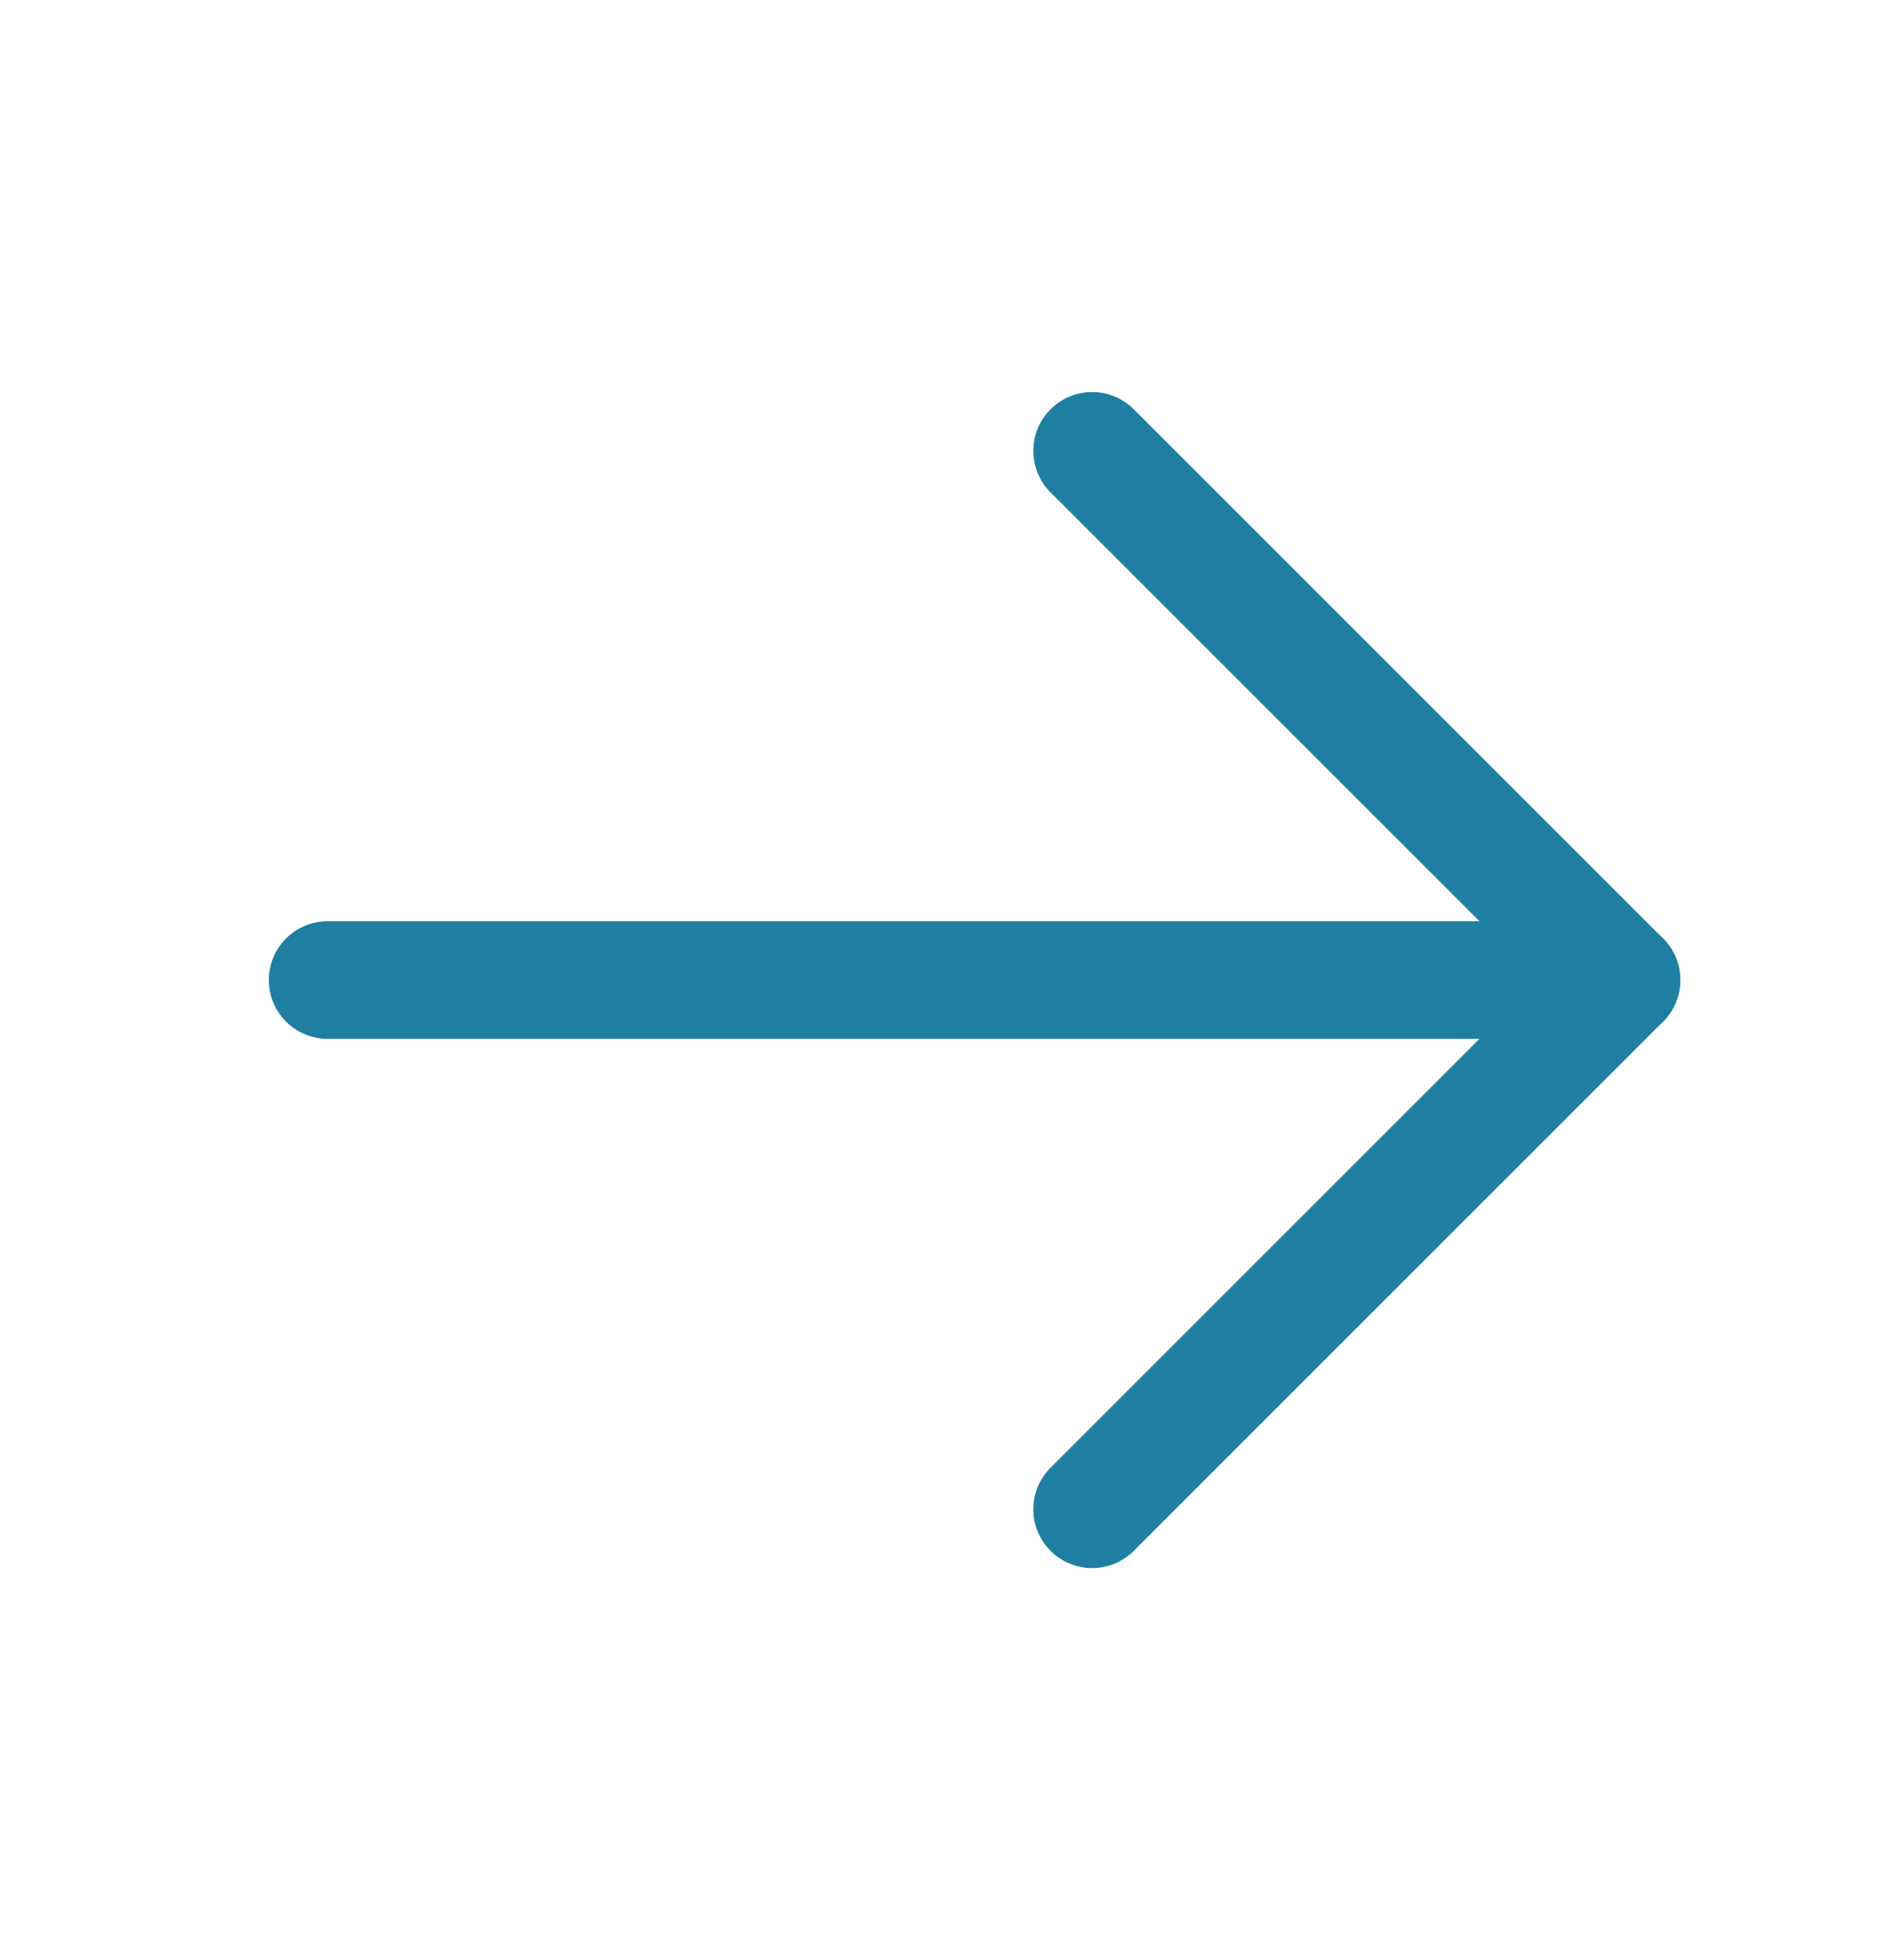 <svg width="24" height="25" viewBox="0 0 24 25" fill="none" xmlns="http://www.w3.org/2000/svg">
<g clip-path="url(#clip0_1341_32)">
<path fill-rule="evenodd" clip-rule="evenodd" d="M3.428 12.5C3.428 12.086 3.764 11.75 4.178 11.75H20.678C21.092 11.75 21.428 12.086 21.428 12.5C21.428 12.914 21.092 13.25 20.678 13.25H4.178C3.764 13.25 3.428 12.914 3.428 12.5Z" fill="#1F7FA3"/>
<path fill-rule="evenodd" clip-rule="evenodd" d="M13.397 5.22C13.69 4.927 14.165 4.927 14.458 5.22L21.208 11.97C21.501 12.263 21.501 12.737 21.208 13.03L14.458 19.78C14.165 20.073 13.69 20.073 13.397 19.78C13.104 19.487 13.104 19.013 13.397 18.72L19.617 12.5L13.397 6.28C13.104 5.987 13.104 5.513 13.397 5.22Z" fill="#1F7FA3"/>
</g>
<defs>
<clipPath id="clip0_1341_32">
<rect width="24" height="24" fill="white" transform="translate(0.428 0.5)"/>
</clipPath>
</defs>
</svg>
